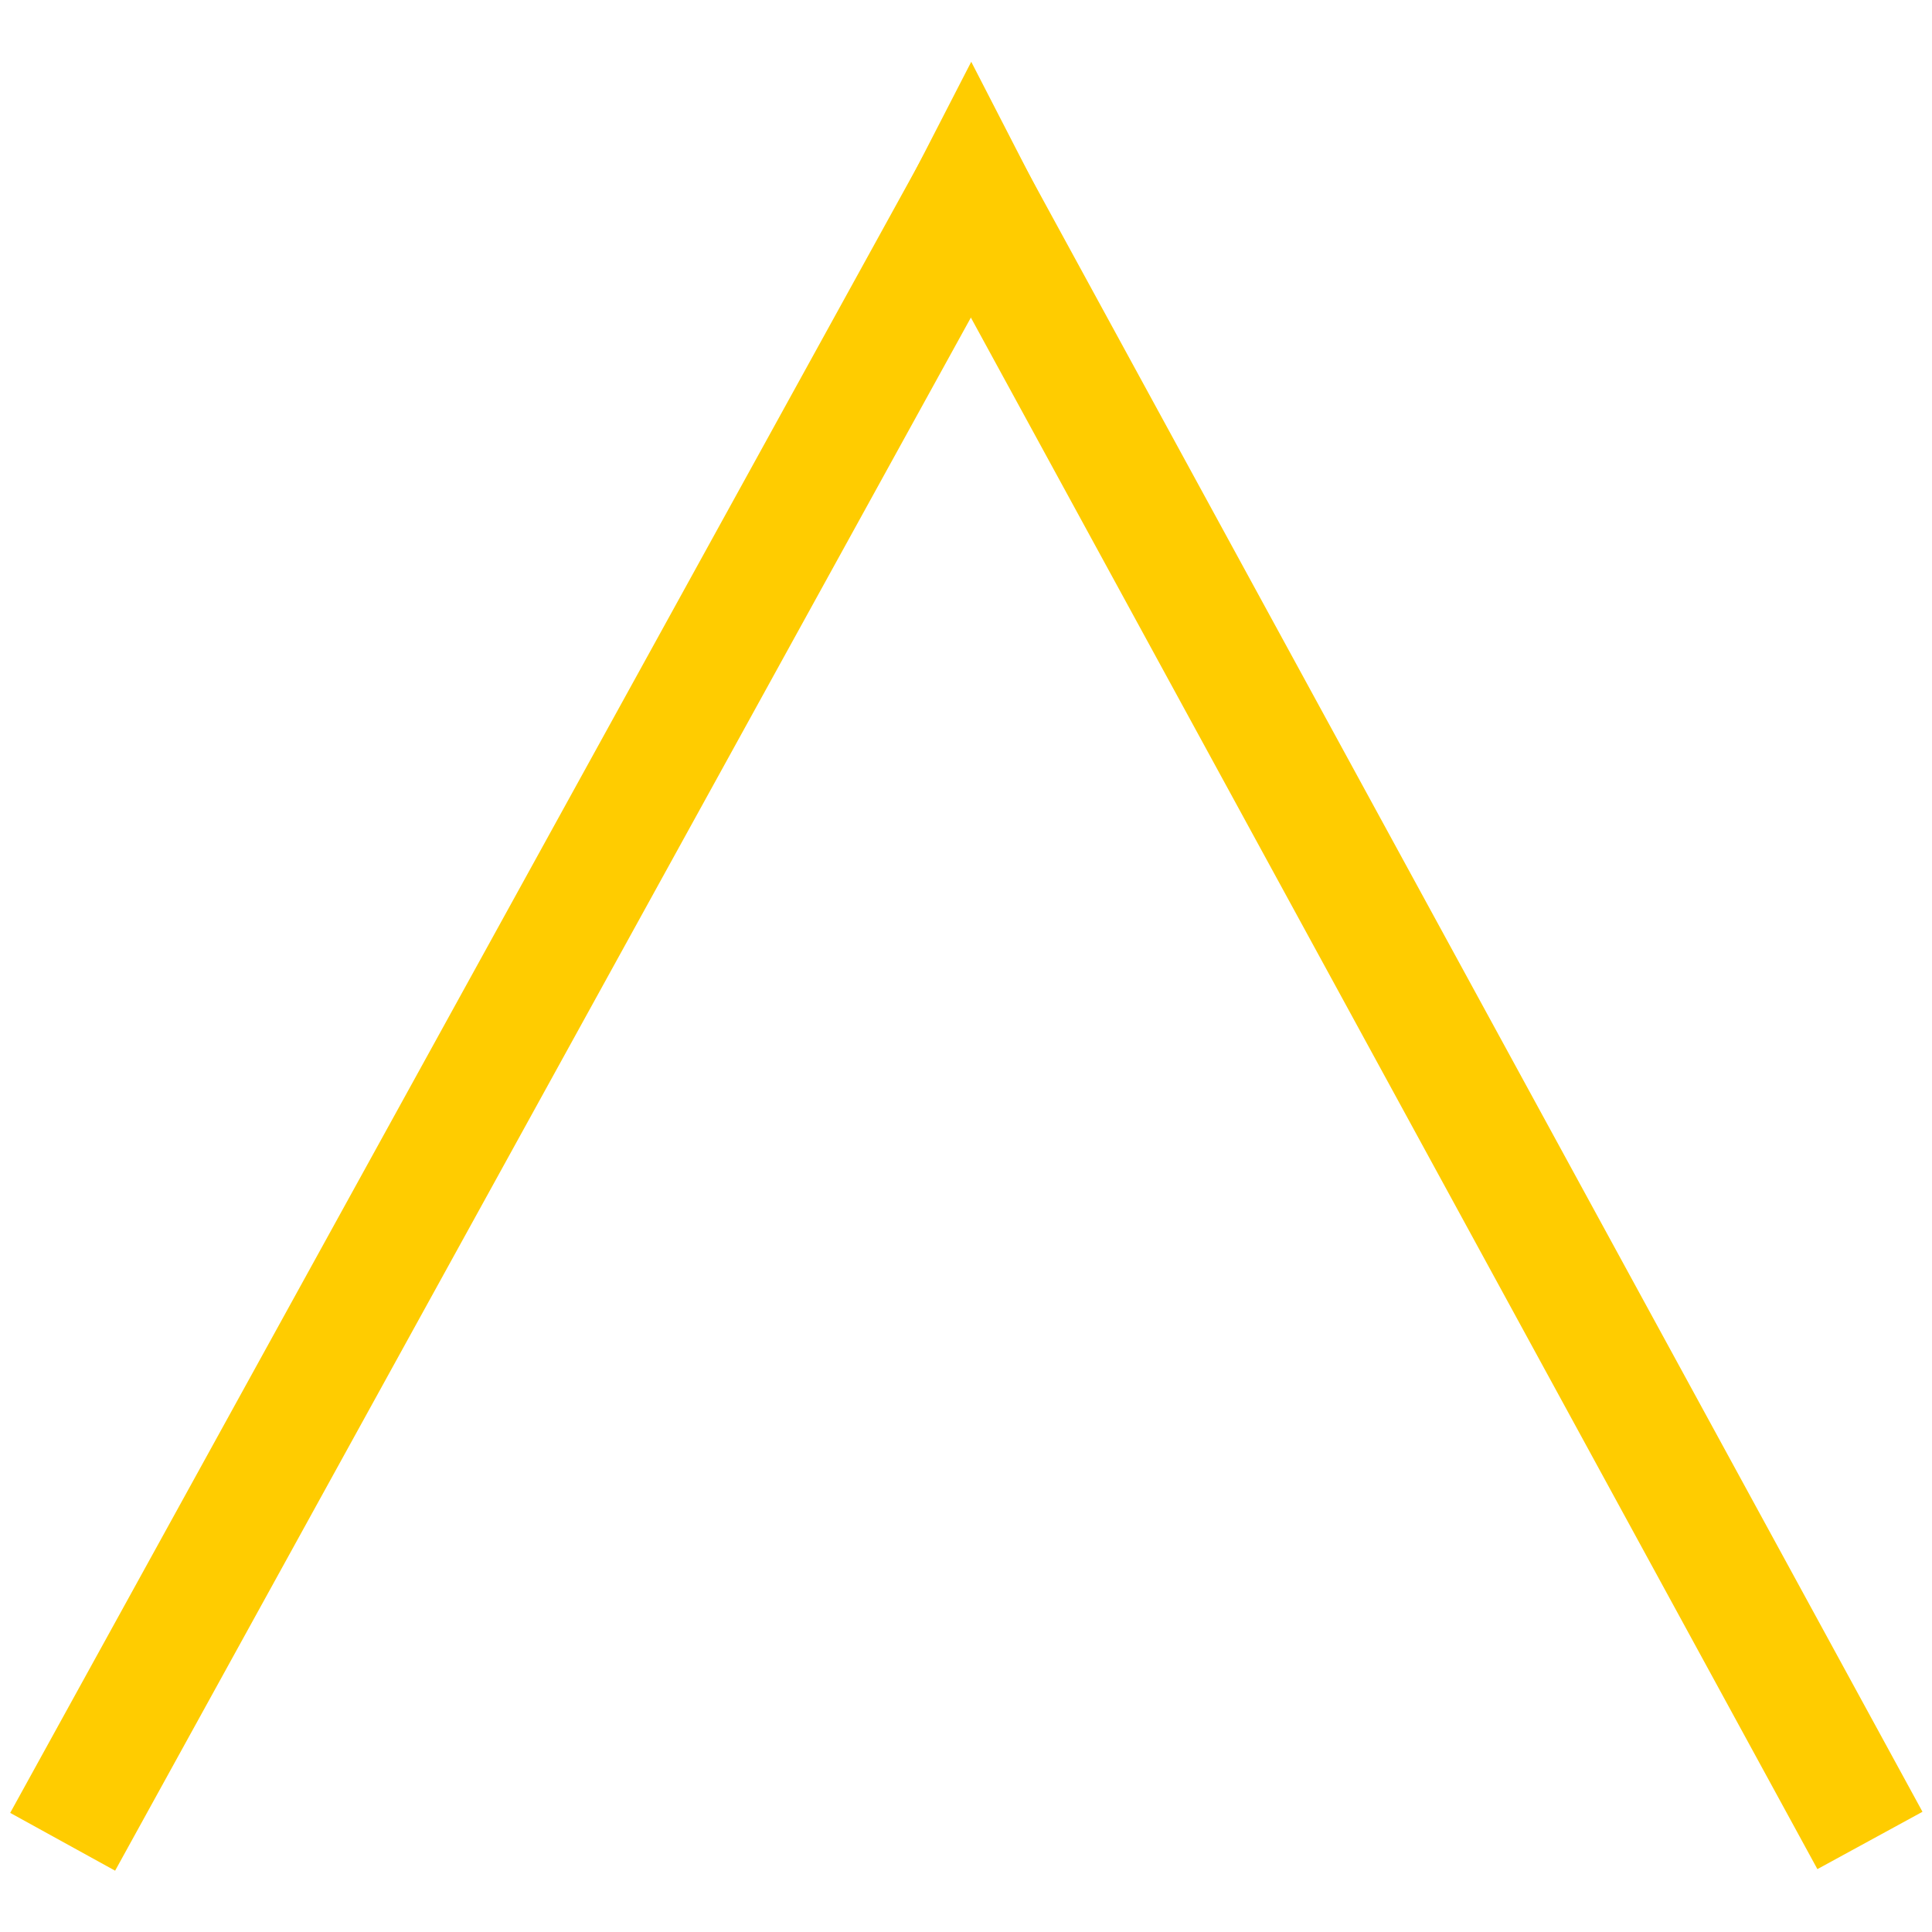 <svg xmlns="http://www.w3.org/2000/svg" xmlns:xlink="http://www.w3.org/1999/xlink" width="1000" zoomAndPan="magnify" viewBox="0 0 750 750" height="1000" preserveAspectRatio="xMidYMid meet"><defs><clipPath id="15b795046f"><path d="M 337.875 23.98 L 416.363 23.98 L 416.363 100.09 L 337.875 100.09 Z M 337.875 23.98 "></path></clipPath><clipPath id="11094798f3"><path d="M 377.035 23.98 L 416.191 100.09 L 337.875 100.09 Z M 377.035 23.98 "></path></clipPath></defs><g id="32e6880b32"><path style="fill:none;stroke-width:62;stroke-linecap:butt;stroke-linejoin:miter;stroke:#ffcc00;stroke-opacity:1;stroke-miterlimit:4;" d="M 0.001 30.999 L 980.513 31.001 " transform="matrix(-0.362,0.657,-0.657,-0.362,399.636,82.004)"></path><path style="fill:none;stroke-width:62;stroke-linecap:butt;stroke-linejoin:miter;stroke:#ffcc00;stroke-opacity:1;stroke-miterlimit:4;" d="M 0 31.001 L 978.956 30.998 " transform="matrix(0.359,0.658,-0.658,0.359,394.861,59.179)"></path><g clip-rule="nonzero" clip-path="url(#15b795046f)"><g clip-rule="nonzero" clip-path="url(#11094798f3)"><path style=" stroke:none;fill-rule:nonzero;fill:#ffcc00;fill-opacity:1;" d="M 337.875 23.98 L 416.066 23.98 L 416.066 100.09 L 337.875 100.09 Z M 337.875 23.98 "></path></g></g></g></svg>